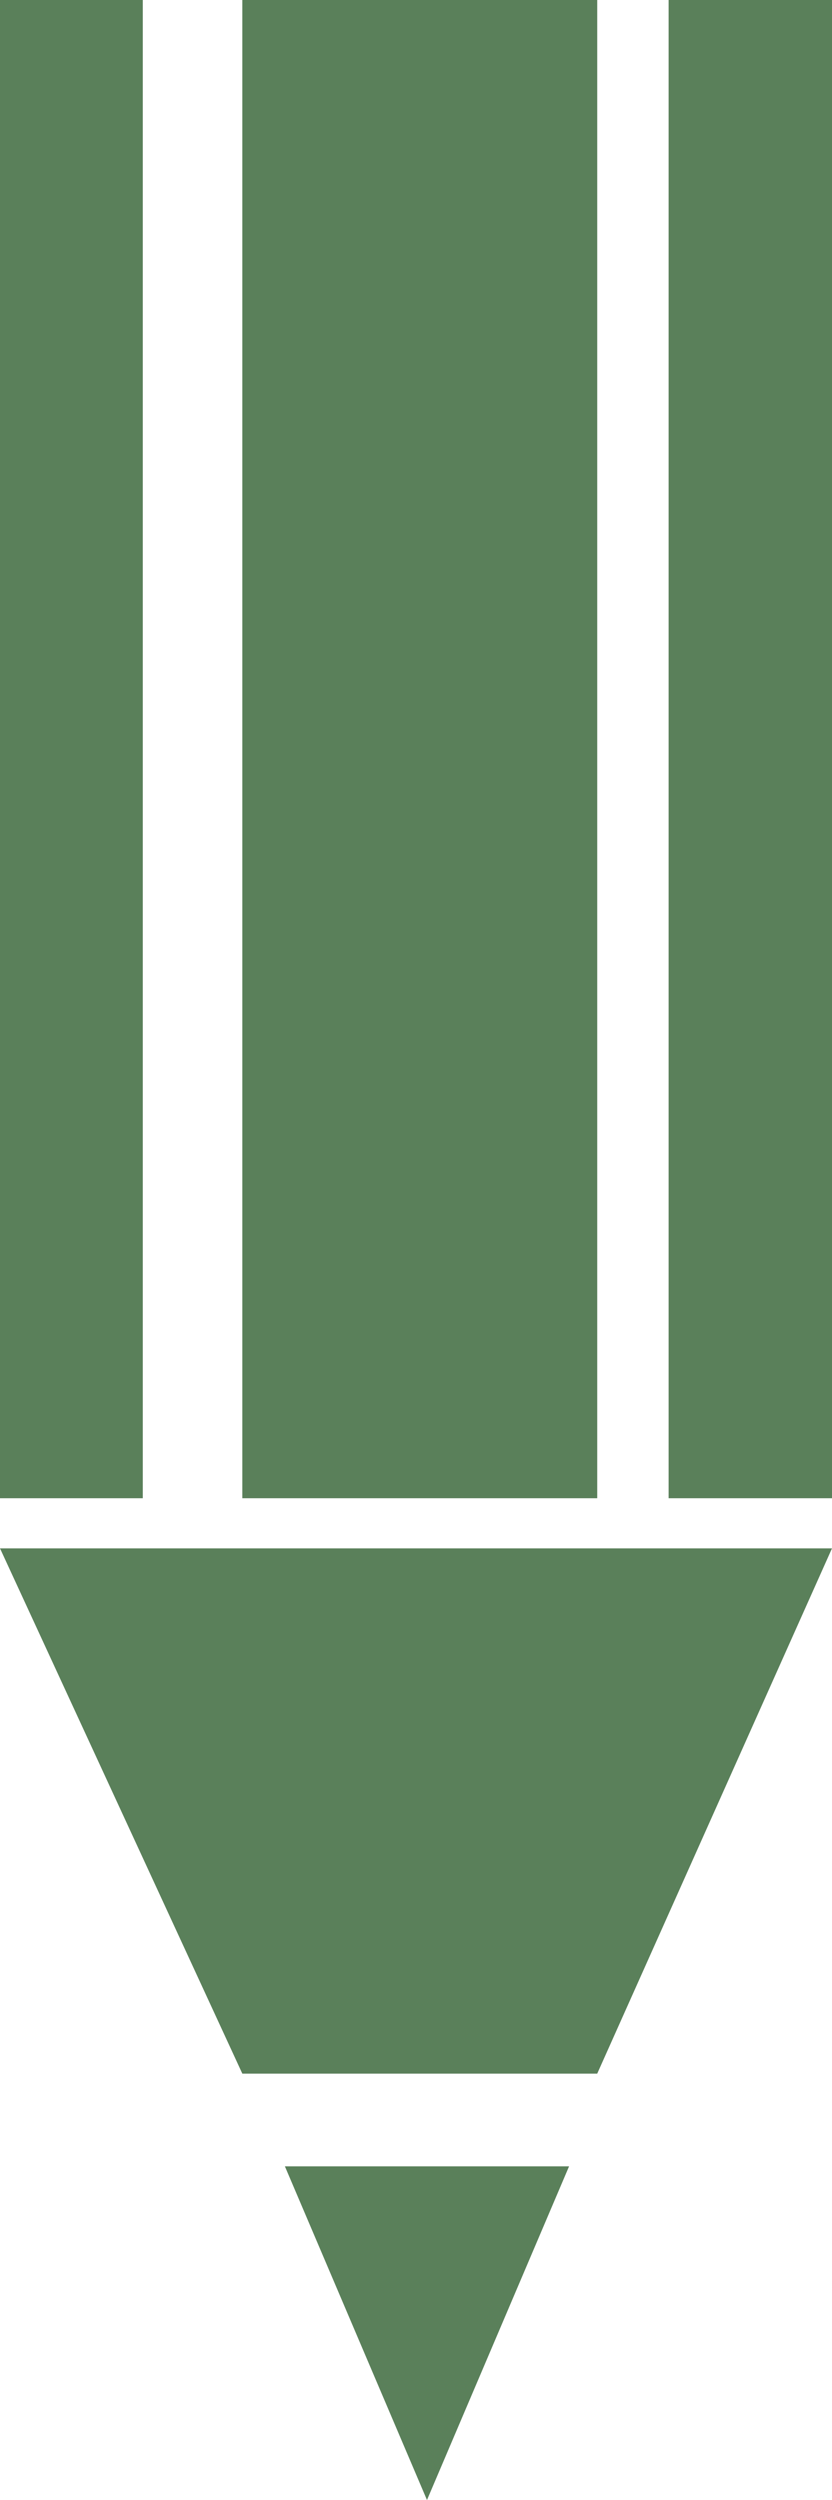 <?xml version="1.0" encoding="UTF-8" standalone="no"?>
<svg
   version="1.0"
   width="51.806mm"
   height="155.668mm"
   id="svg5"
   sodipodi:docname="Pencil 06.wmf"
   xmlns:inkscape="http://www.inkscape.org/namespaces/inkscape"
   xmlns:sodipodi="http://sodipodi.sourceforge.net/DTD/sodipodi-0.dtd"
   xmlns="http://www.w3.org/2000/svg"
   xmlns:svg="http://www.w3.org/2000/svg">
  <sodipodi:namedview
     id="namedview5"
     pagecolor="#ffffff"
     bordercolor="#000000"
     borderopacity="0.25"
     inkscape:showpageshadow="2"
     inkscape:pageopacity="0.0"
     inkscape:pagecheckerboard="0"
     inkscape:deskcolor="#d1d1d1"
     inkscape:document-units="mm" />
  <defs
     id="defs1">
    <pattern
       id="WMFhbasepattern"
       patternUnits="userSpaceOnUse"
       width="6"
       height="6"
       x="0"
       y="0" />
  </defs>
  <path
     style="fill:#5a805a;fill-opacity:1;fill-rule:evenodd;stroke:none"
     d="M 57.028,0 H 140.551 V 352.592 H 57.028 Z"
     id="path1" />
  <path
     style="fill:#5a805a;fill-opacity:1;fill-rule:evenodd;stroke:none"
     d="m 157.352,0 h 38.45 v 352.592 h -38.45 z"
     id="path2" />
  <path
     style="fill:#5a805a;fill-opacity:1;fill-rule:evenodd;stroke:none"
     d="M 0,0 H 33.603 V 352.592 H 0 Z"
     id="path3" />
  <path
     style="fill:#5a805a;fill-opacity:1;fill-rule:evenodd;stroke:none"
     d="M 140.551,488.005 H 57.028 L 0,364.388 h 195.802 z"
     id="path4" />
  <path
     style="fill:#5a805a;fill-opacity:1;fill-rule:evenodd;stroke:none"
     d="m 67.044,509.82 h 66.883 l -33.441,78.533 z"
     id="path5" />
</svg>
